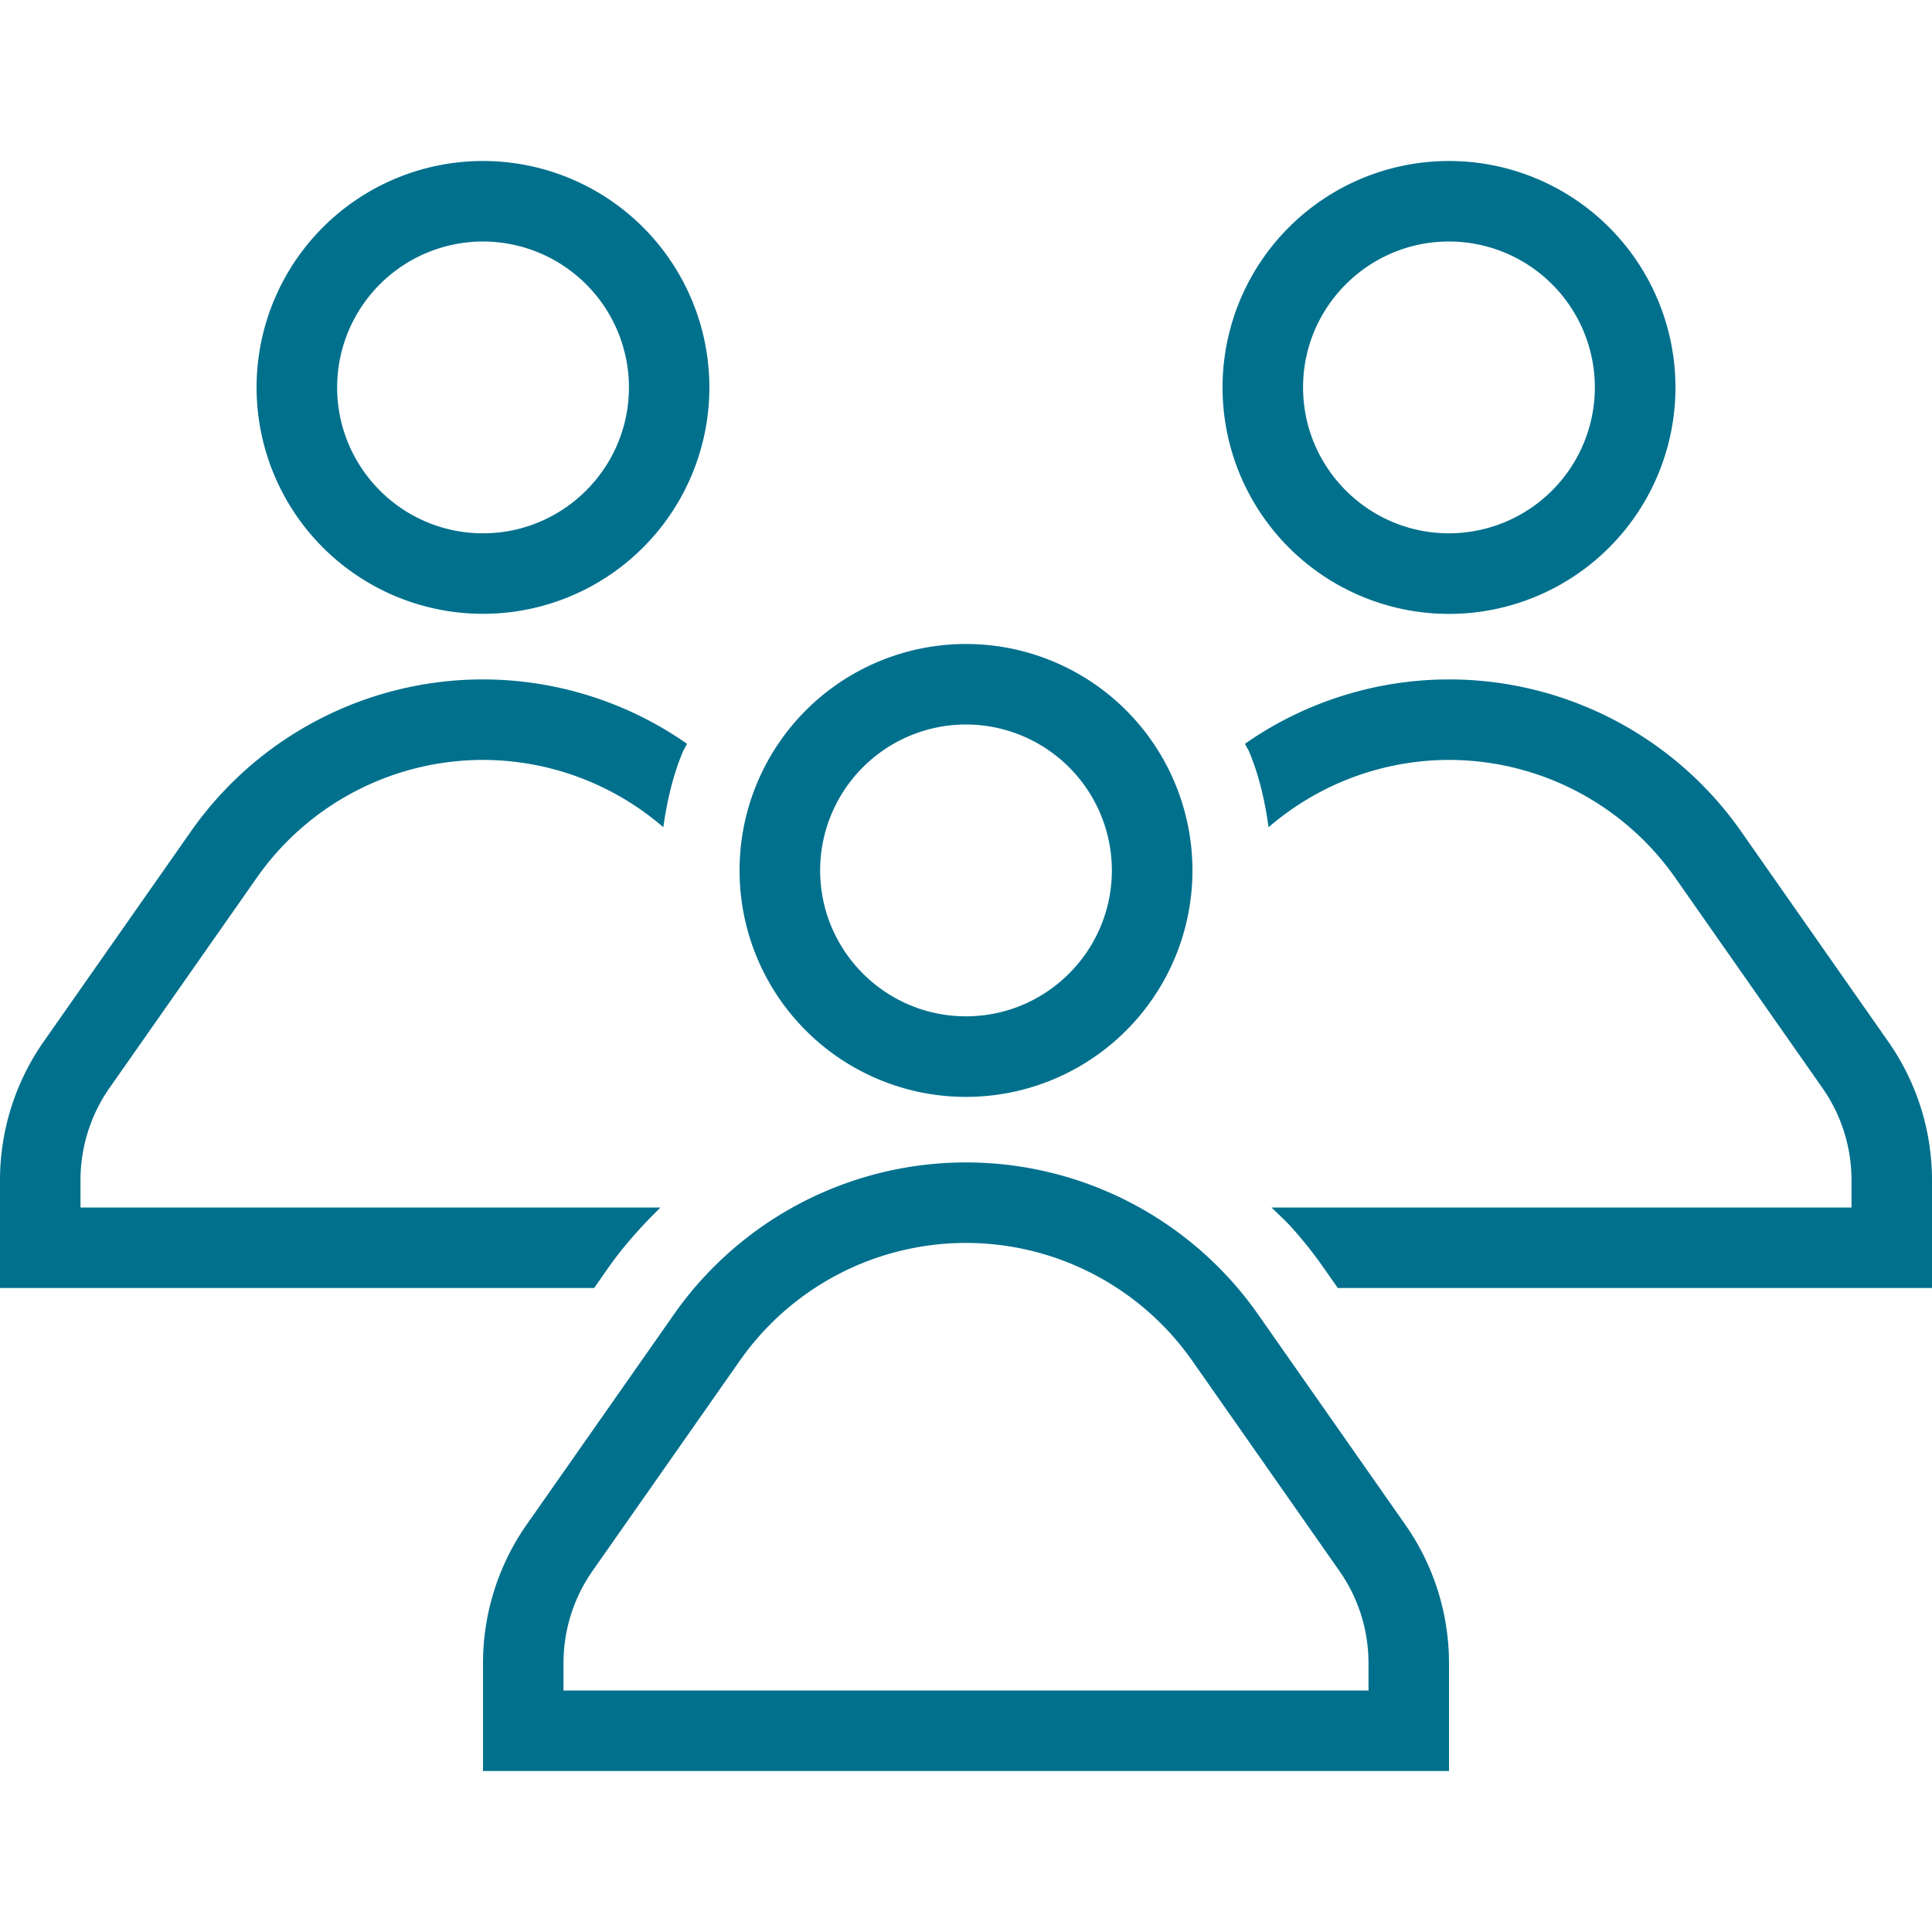 <svg xmlns="http://www.w3.org/2000/svg" width="48" height="48" fill="none"><path fill="#00708D" fill-rule="evenodd" d="M29.626 21.624a5.626 5.626 0 1 0-11.252.004 5.626 5.626 0 0 0 11.252-.004Zm-9.25 0A3.627 3.627 0 0 1 24 18a3.628 3.628 0 0 1 3.624 3.624c0 2-1.626 3.626-3.624 3.626-2 0-3.624-1.626-3.624-3.626Zm-2.752-12A5.624 5.624 0 0 0 12 4a5.624 5.624 0 1 0 0 11.25 5.624 5.624 0 0 0 5.624-5.626Zm-9.248 0A3.627 3.627 0 0 1 12 6a3.63 3.63 0 0 1 3.626 3.624c0 2-1.628 3.626-3.626 3.626-2 0-3.624-1.626-3.624-3.626ZM16.41 30c-.476.466-.924.964-1.306 1.51l-.342.49H0v-2.676a6.01 6.01 0 0 1 1.084-3.444l3.658-5.222A8.861 8.861 0 0 1 12 16.88a8.86 8.86 0 0 1 5.07 1.6l-.096.176c-.258.608-.402 1.248-.494 1.896A6.866 6.866 0 0 0 12 18.88a6.866 6.866 0 0 0-5.62 2.926l-3.658 5.222A3.992 3.992 0 0 0 2 29.324V30h14.41Zm26.848-9.342 3.656 5.222.109.161c.638.976.977 2.116.977 3.283V32H33.238l-.344-.49a10.557 10.557 0 0 0-.818-1.03 3.652 3.652 0 0 0-.158-.164L31.59 30H46v-.676c0-.826-.25-1.62-.724-2.296l-3.656-5.222A6.869 6.869 0 0 0 36 18.88a6.87 6.87 0 0 0-4.482 1.672c-.092-.648-.234-1.288-.492-1.896l-.096-.176a8.855 8.855 0 0 1 5.07-1.6c2.89 0 5.6 1.41 7.258 3.778ZM31.146 32.502a8.861 8.861 0 0 0-14.404.156l-3.658 5.222-.109.161A6.01 6.01 0 0 0 12 41.324V44h24v-2.676l-.003-.194a5.997 5.997 0 0 0-1.083-3.25l-3.656-5.222-.112-.156Zm-12.66 1.157A6.867 6.867 0 0 1 24 30.88a6.869 6.869 0 0 1 5.62 2.926l3.656 5.222.092.137c.414.645.632 1.388.632 2.159V42H14v-.676l.003-.165a3.99 3.99 0 0 1 .719-2.131l3.658-5.222.106-.147ZM36 4a5.626 5.626 0 1 1 0 11.252A5.626 5.626 0 0 1 36 4Zm0 2c-2 0-3.626 1.626-3.626 3.624 0 2 1.626 3.626 3.626 3.626a3.629 3.629 0 0 0 3.624-3.626A3.628 3.628 0 0 0 36 6Z" clip-rule="evenodd"/></svg>